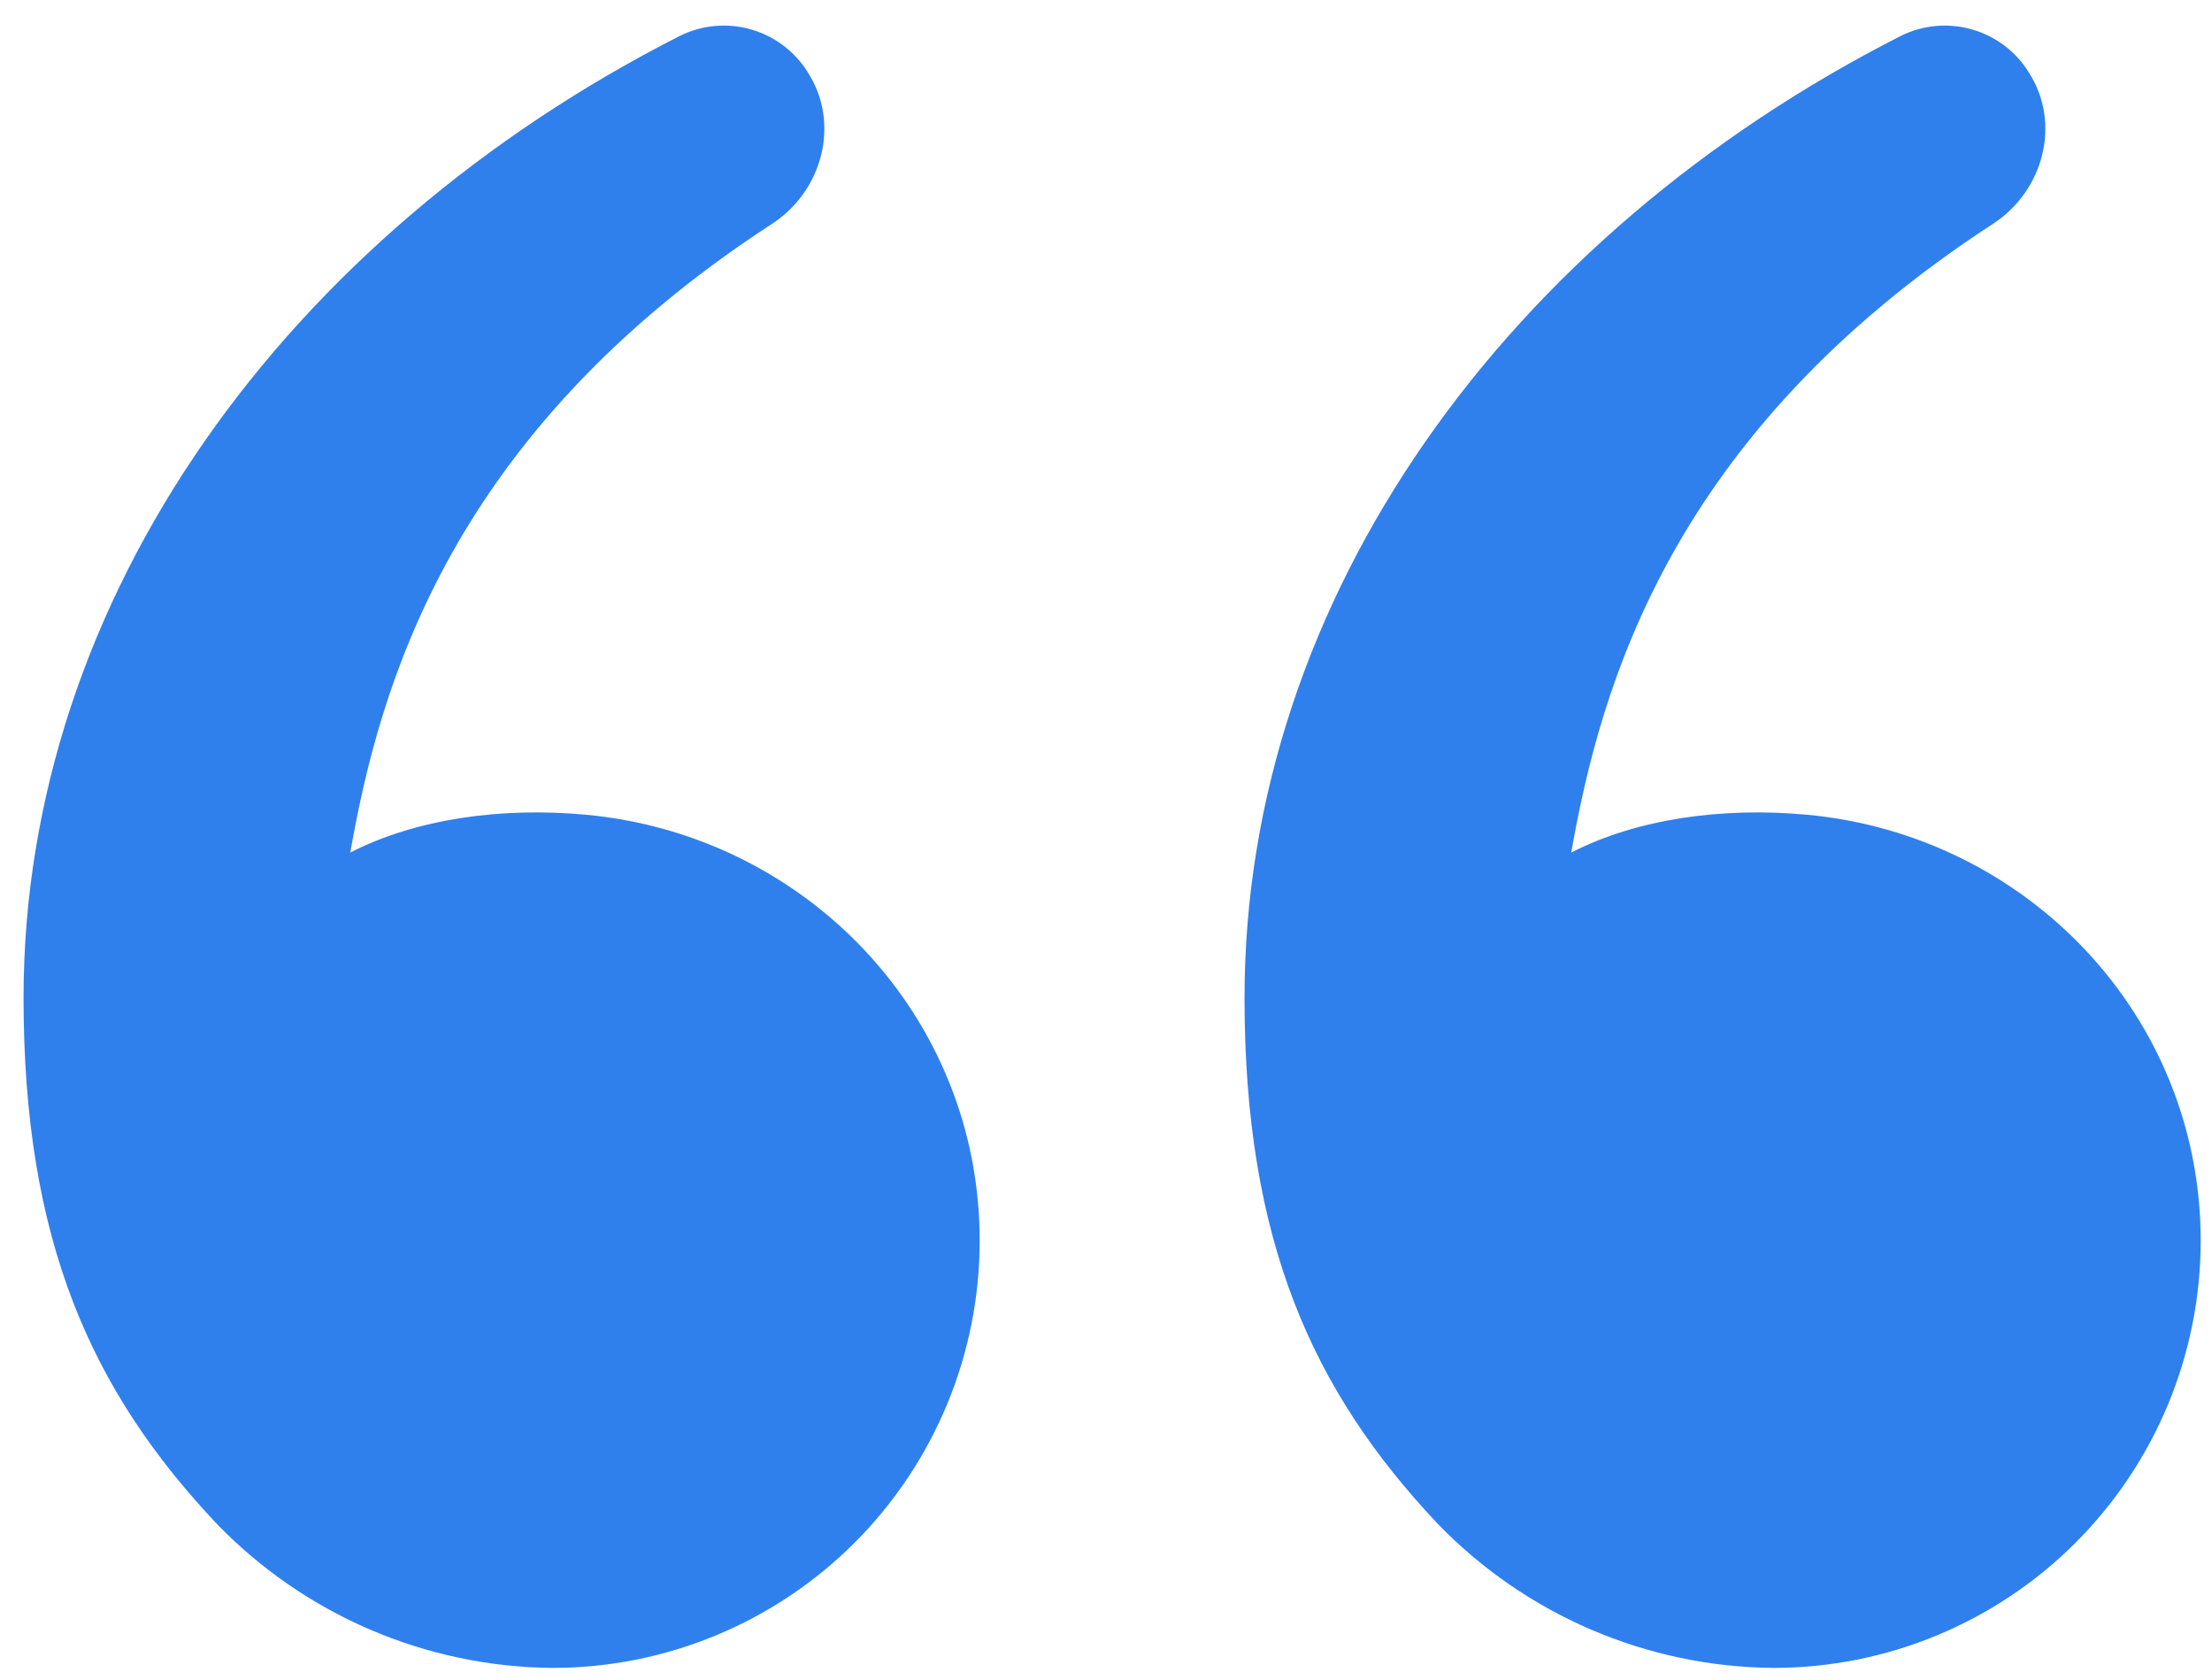 <svg width="79" height="60" viewBox="0 0 79 60" fill="none" xmlns="http://www.w3.org/2000/svg">
<path d="M7.744 54.432C3.252 49.67 0.841 44.315 0.841 35.638C0.841 21.326 10.264 8.405 24.292 1.276C25.077 0.89 25.978 0.81 26.819 1.05C27.66 1.29 28.382 1.833 28.845 2.575C30.022 4.393 29.386 6.814 27.572 7.995C16.016 15.518 13.548 24.566 12.51 30.453C14.852 29.245 17.917 28.822 20.922 29.101C28.788 29.829 34.989 36.287 34.989 44.315C34.989 48.363 33.381 52.245 30.519 55.107C27.657 57.969 23.775 59.577 19.727 59.577C17.488 59.557 15.275 59.092 13.218 58.209C11.161 57.325 9.3 56.041 7.744 54.432ZM51.35 54.432C46.859 49.67 44.447 44.315 44.447 35.638C44.447 21.326 53.875 8.405 67.899 1.276C68.684 0.89 69.584 0.81 70.425 1.05C71.266 1.29 71.988 1.833 72.451 2.575C73.629 4.393 72.992 6.814 71.178 7.995C59.622 15.518 57.154 24.566 56.116 30.453C58.458 29.245 61.523 28.822 64.528 29.101C72.395 29.829 78.596 36.287 78.596 44.315C78.596 48.363 76.987 52.245 74.125 55.107C71.263 57.969 67.381 59.577 63.333 59.577C61.094 59.557 58.882 59.092 56.825 58.209C54.767 57.325 52.907 56.041 51.35 54.432Z" fill="#2F80ED"/>
</svg>
